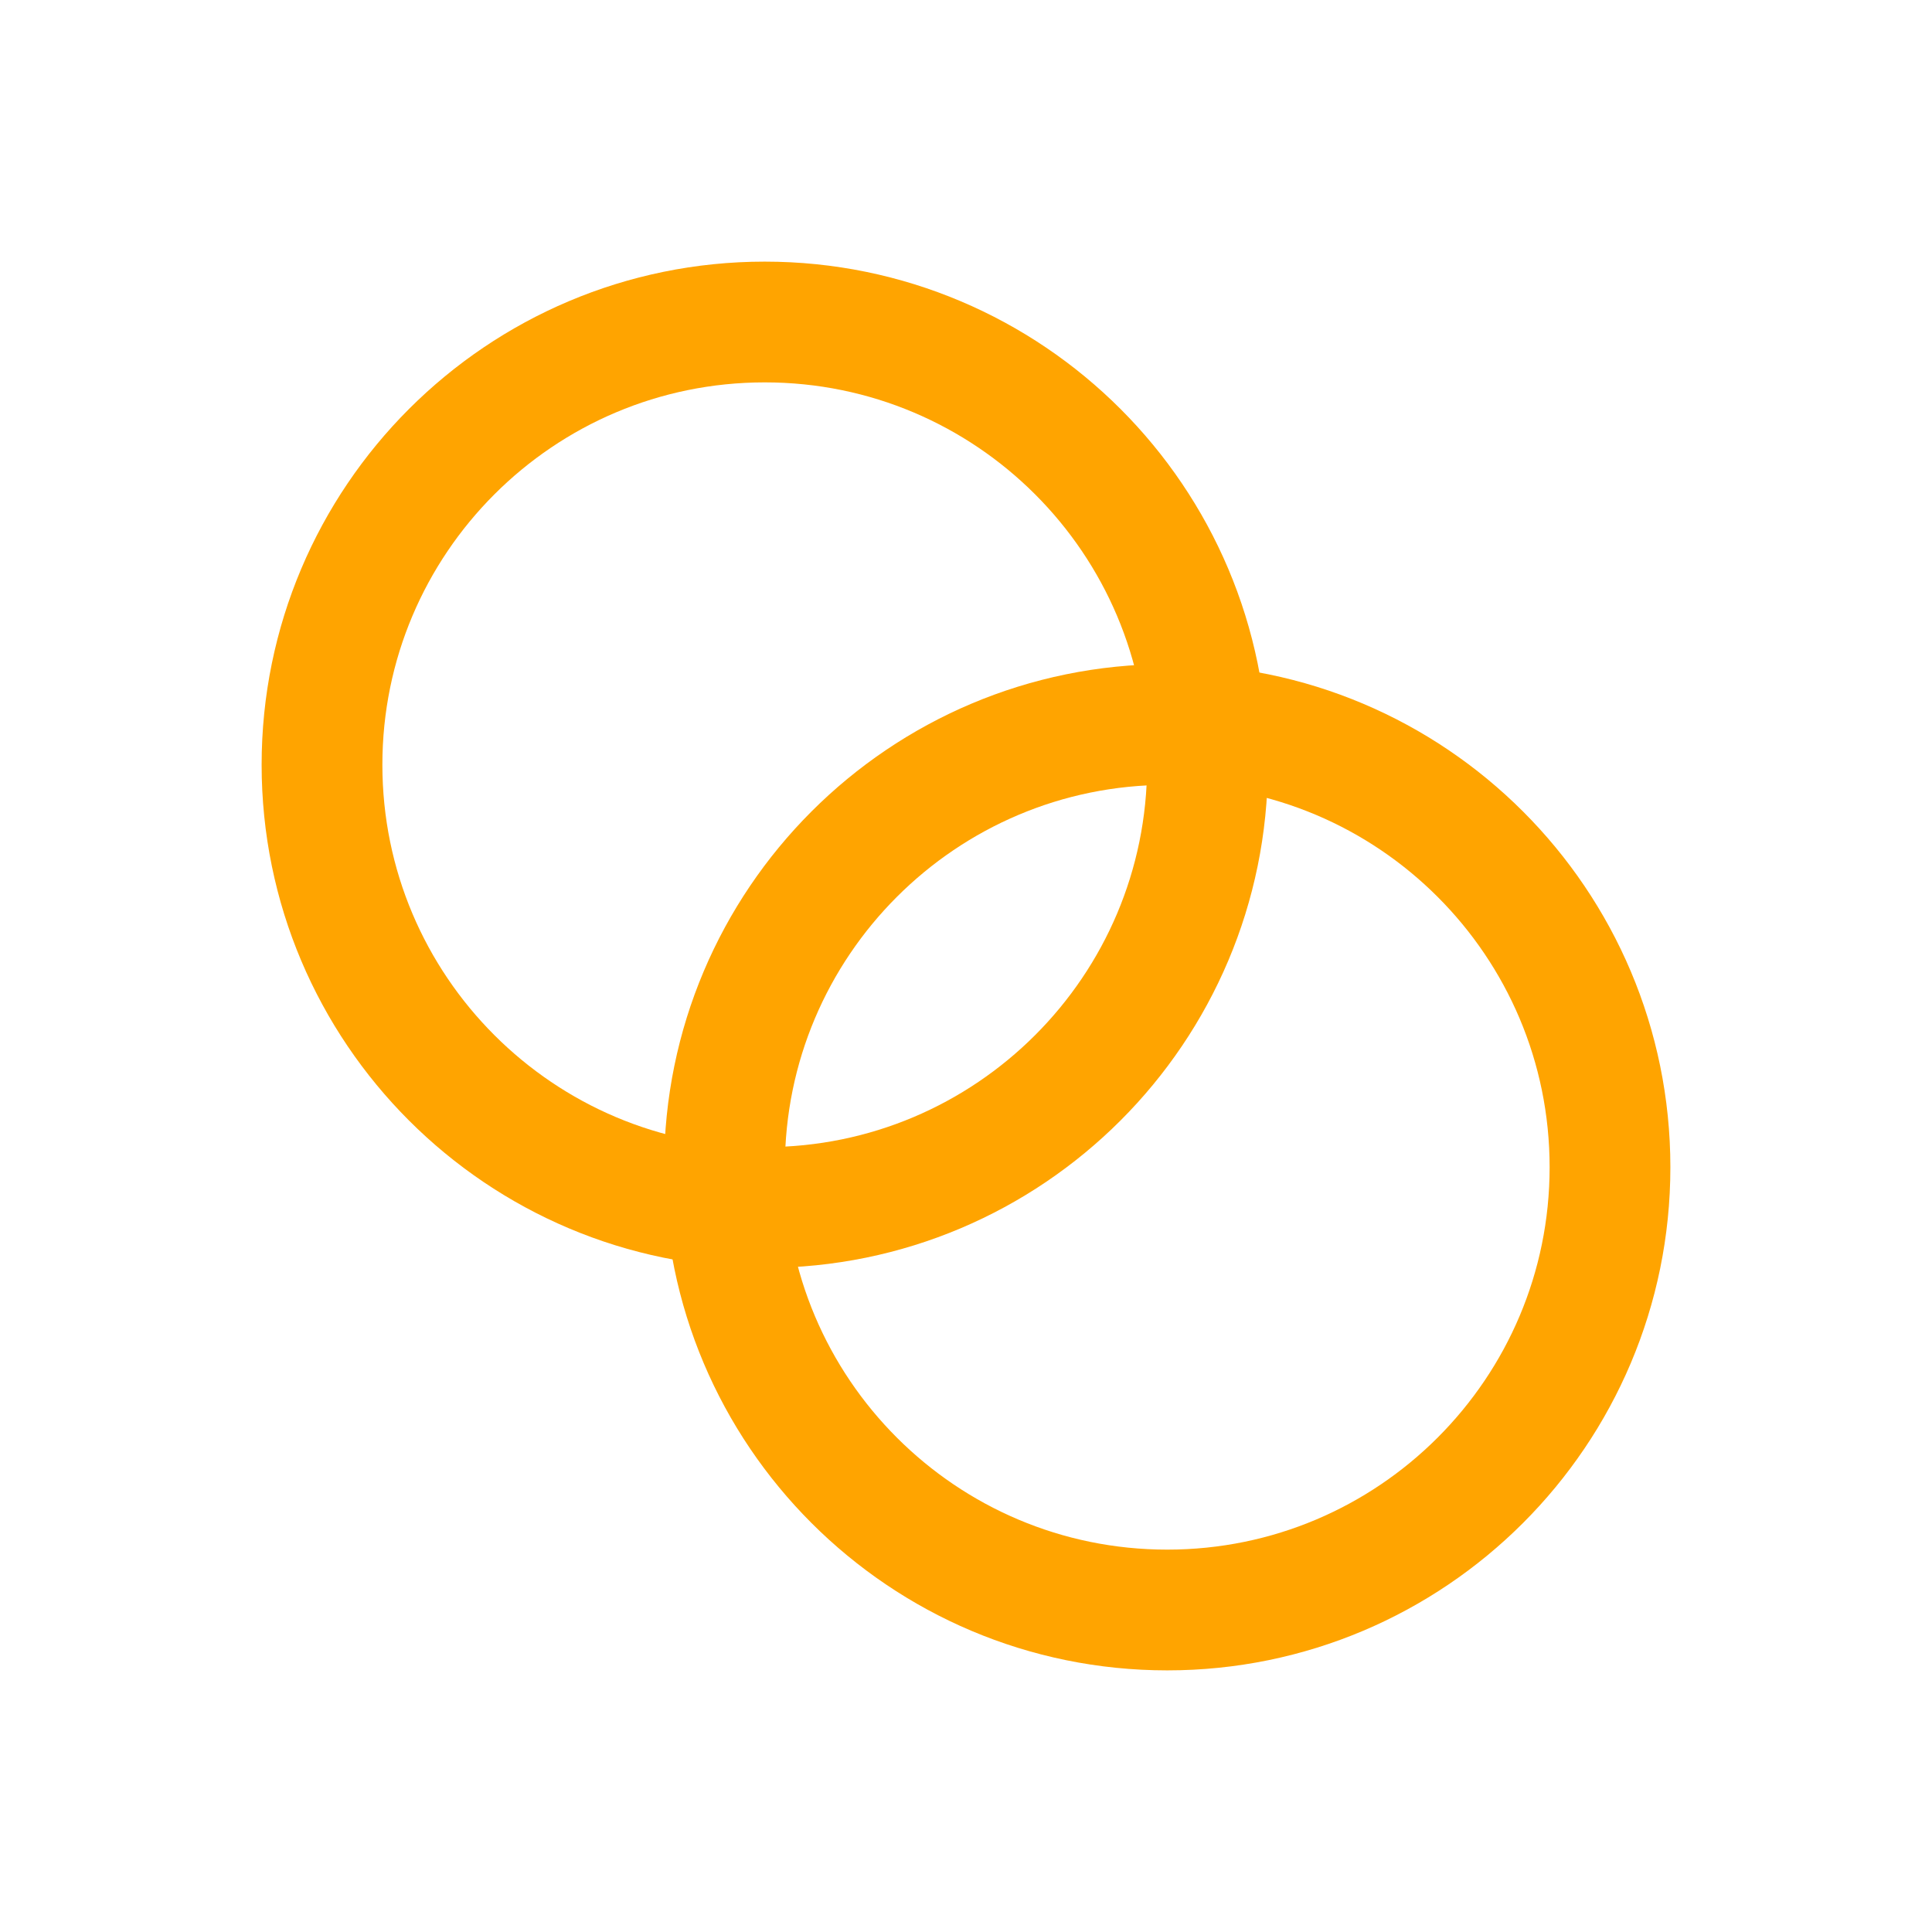 <svg width="48" height="48" viewBox="0 0 48 48" fill="none" xmlns="http://www.w3.org/2000/svg">
<path d="M19 30C25.075 30 30 25.075 30 19C30 12.925 25.075 8 19 8C12.925 8 8 12.925 8 19C8 25.075 12.925 30 19 30Z" stroke="#FFA400" stroke-width="3" stroke-linecap="round" stroke-linejoin="round"/>
<path d="M29 40C35.075 40 40 35.075 40 29C40 22.925 35.075 18 29 18C22.925 18 18 22.925 18 29C18 35.075 22.925 40 29 40Z" stroke="#FFA400" stroke-width="3" stroke-linecap="round" stroke-linejoin="round"/>
</svg>
